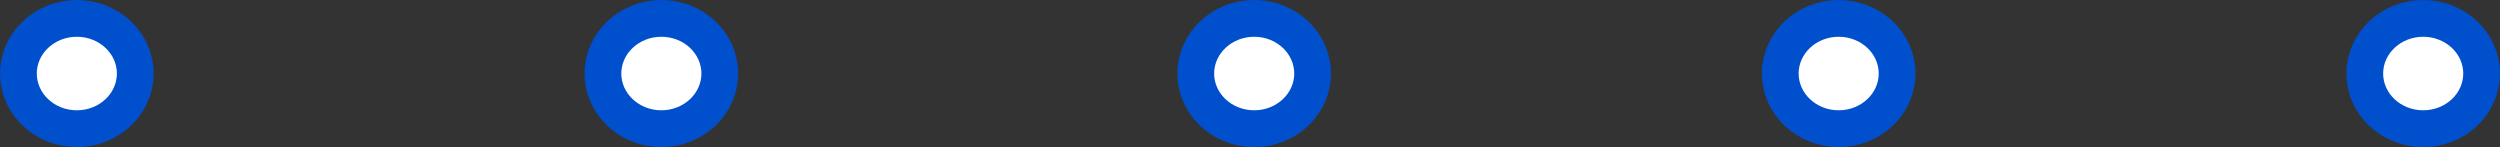 <?xml version="1.0" encoding="UTF-8"?> <svg xmlns="http://www.w3.org/2000/svg" width="68" height="4" viewBox="0 0 68 4"><rect x="0" y="0" width="68" height="4" fill="#333333" stroke="none"/><g id="Group-3" transform="translate(67.5 0.5) rotate(90)"><ellipse id="Oval" cx="1.5" cy="1.589" rx="1.5" ry="1.589" transform="translate(0 0)" fill="#fff" stroke="#004fcc" stroke-width="1"></ellipse><ellipse id="Oval-2" data-name="Oval" cx="1.5" cy="1.589" rx="1.5" ry="1.589" transform="translate(0 15.899)" fill="#fff" stroke="#004fcc" stroke-width="1"></ellipse><ellipse id="Oval-3" data-name="Oval" cx="1.5" cy="1.589" rx="1.5" ry="1.589" transform="translate(0 31.797)" fill="#fff" stroke="#004fcc" stroke-width="1"></ellipse><ellipse id="Oval-4" data-name="Oval" cx="1.5" cy="1.589" rx="1.5" ry="1.589" transform="translate(0 47.922)" fill="#fff" stroke="#004fcc" stroke-width="1"></ellipse><ellipse id="Oval-5" data-name="Oval" cx="1.5" cy="1.589" rx="1.5" ry="1.589" transform="translate(0 63.821)" fill="#fff" stroke="#004fcc" stroke-width="1"></ellipse></g></svg> 